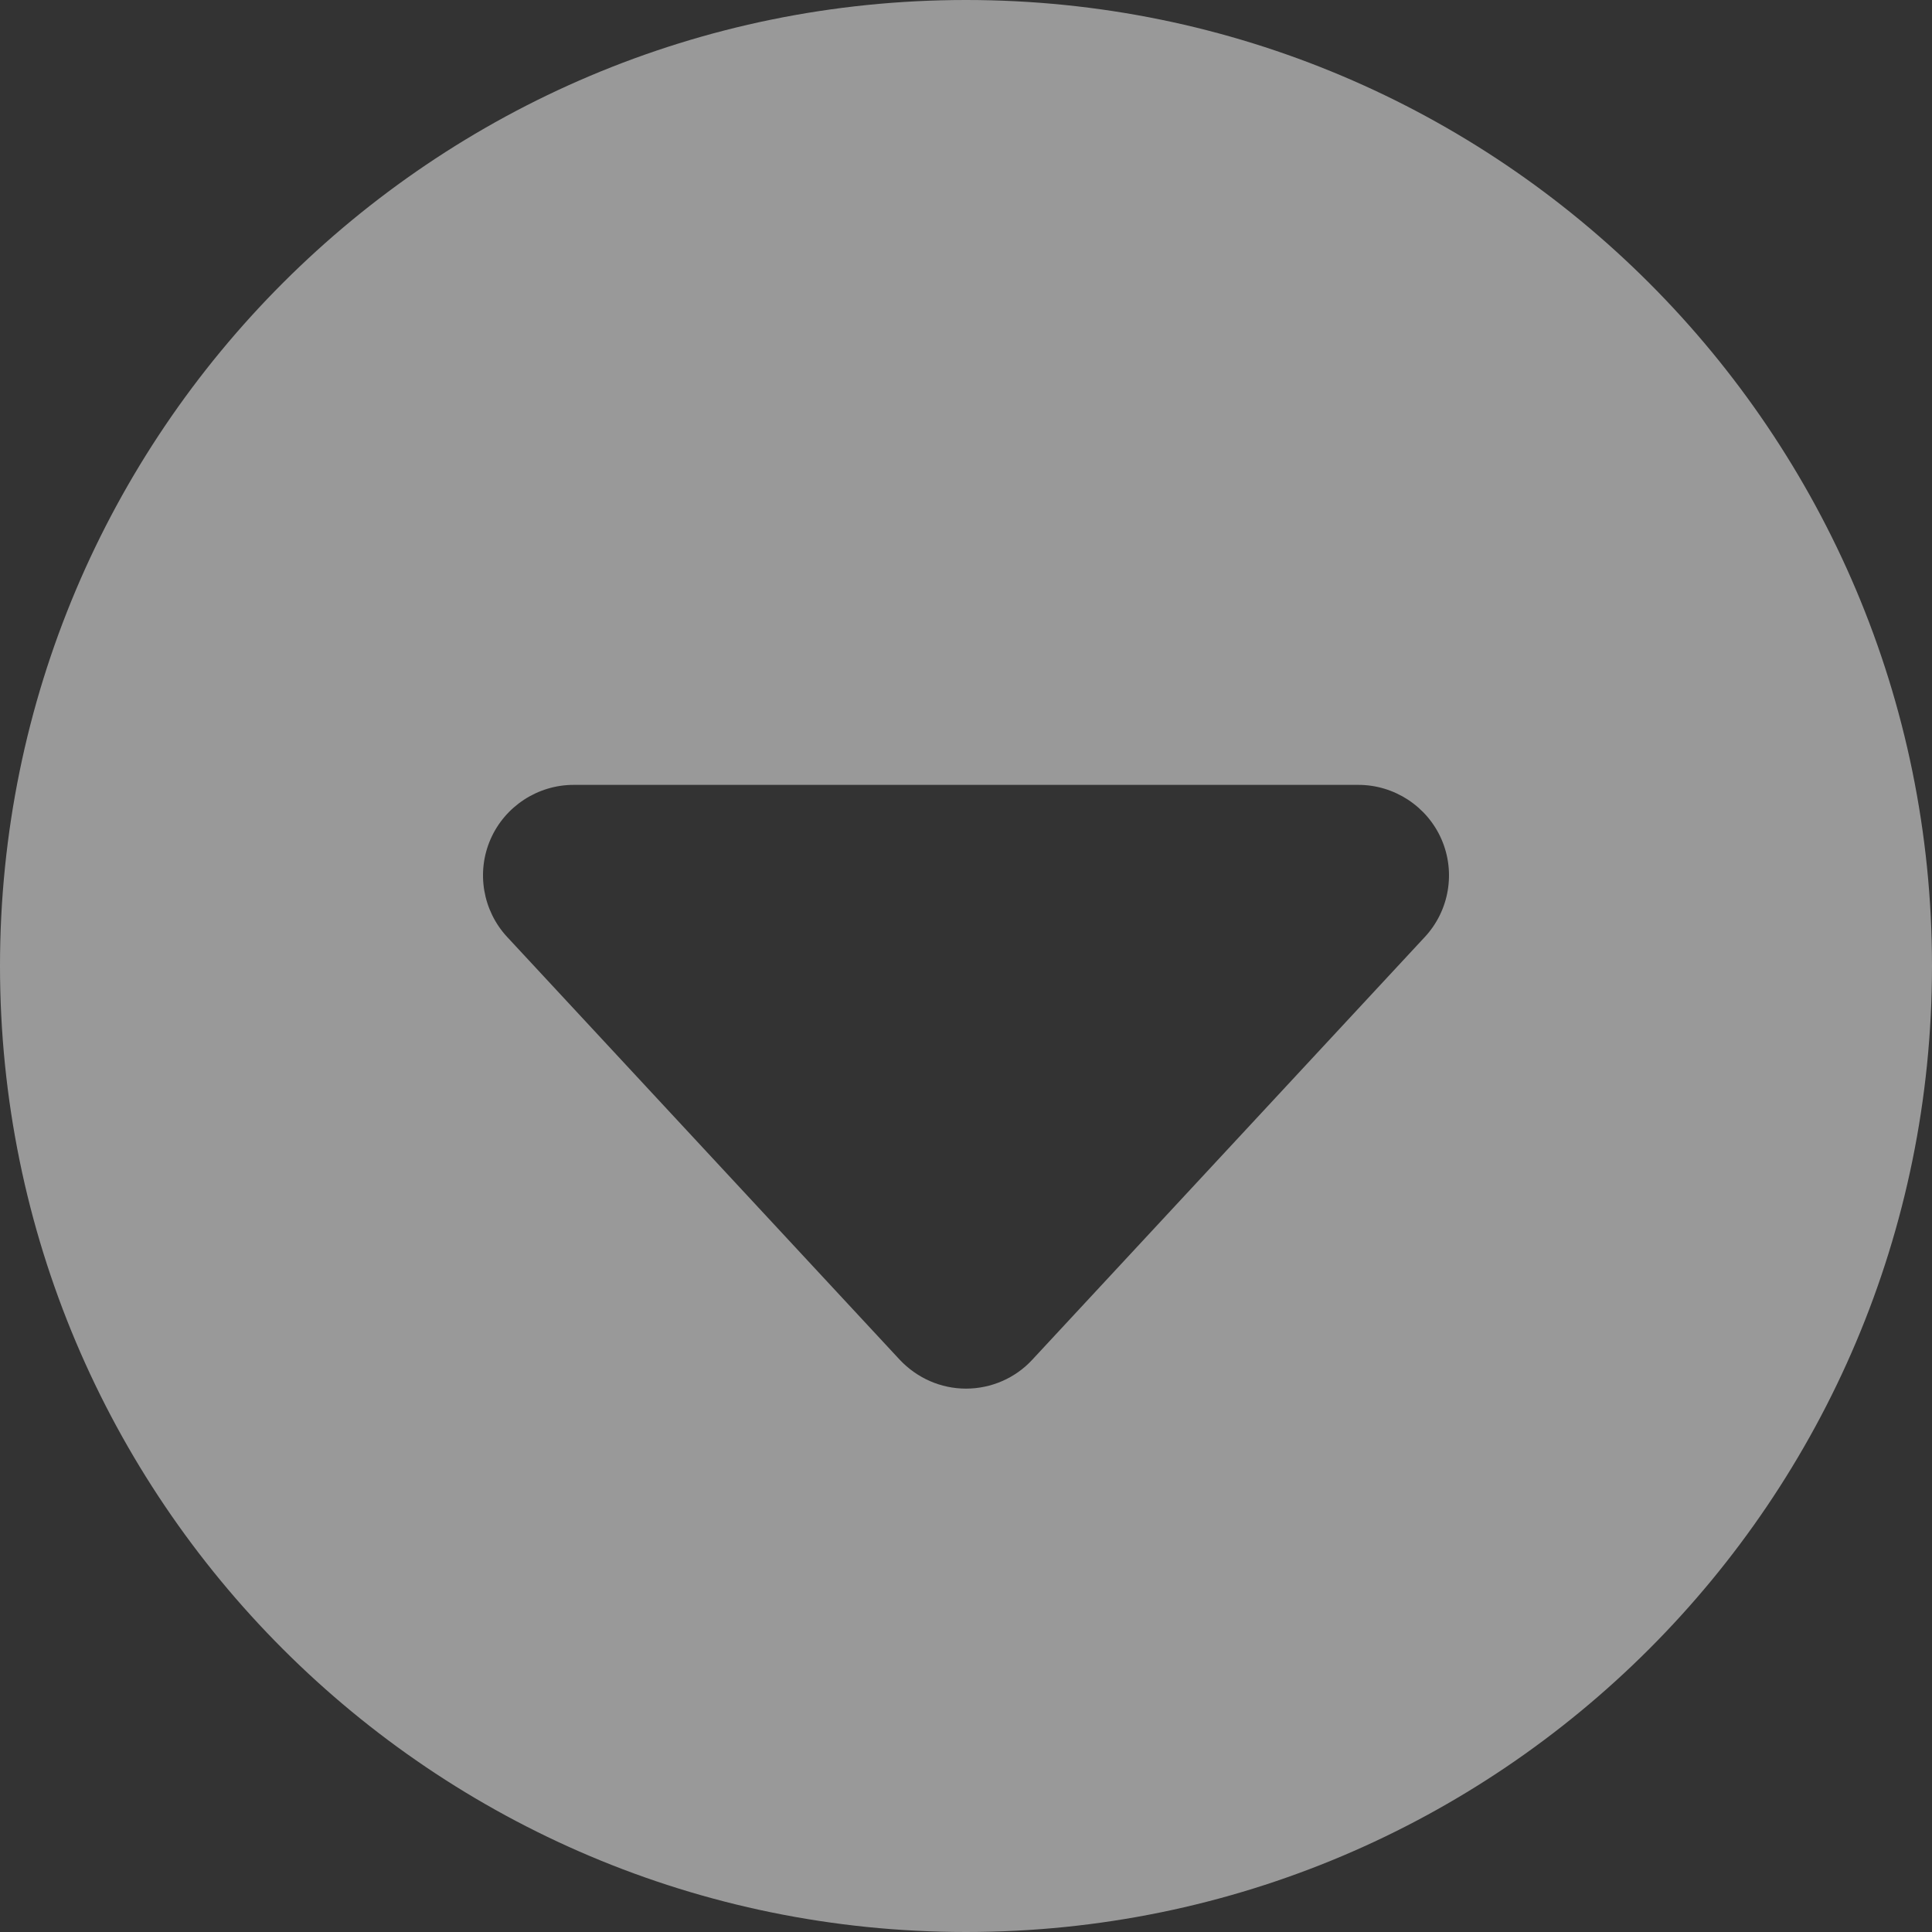 <?xml version="1.0" encoding="utf-8"?>
<svg xmlns="http://www.w3.org/2000/svg" fill="none" height="100%" overflow="visible" preserveAspectRatio="none" style="display: block;" viewBox="0 0 64 64" width="100%">
<rect x="0" y="0" width="64" height="64" fill="#333333" stroke="none"/>
<g clip-path="url(#clip0_0_11071)" id="circle-caret-down-solid/Default">
<path d="M32 0C14.325 0 0 14.325 0 32C0 49.675 14.325 64 32 64C49.675 64 64 49.675 64 32C64 14.325 49.675 0 32 0ZM32 46C31.163 46 30.375 45.65 29.8 45.038L16.8 31.038C15.988 30.163 15.775 28.887 16.25 27.8C16.725 26.712 17.812 26 19 26H45C46.188 26 47.275 26.712 47.75 27.8C48.225 28.887 48.013 30.163 47.2 31.038L34.2 45.038C33.638 45.65 32.837 46 32 46Z" fill="white" fill-opacity="0.5" id="Vector"/>
</g>
<defs>
<clipPath id="clip0_0_11071">
<rect fill="white" height="64" width="64"/>
</clipPath>
</defs>
</svg>